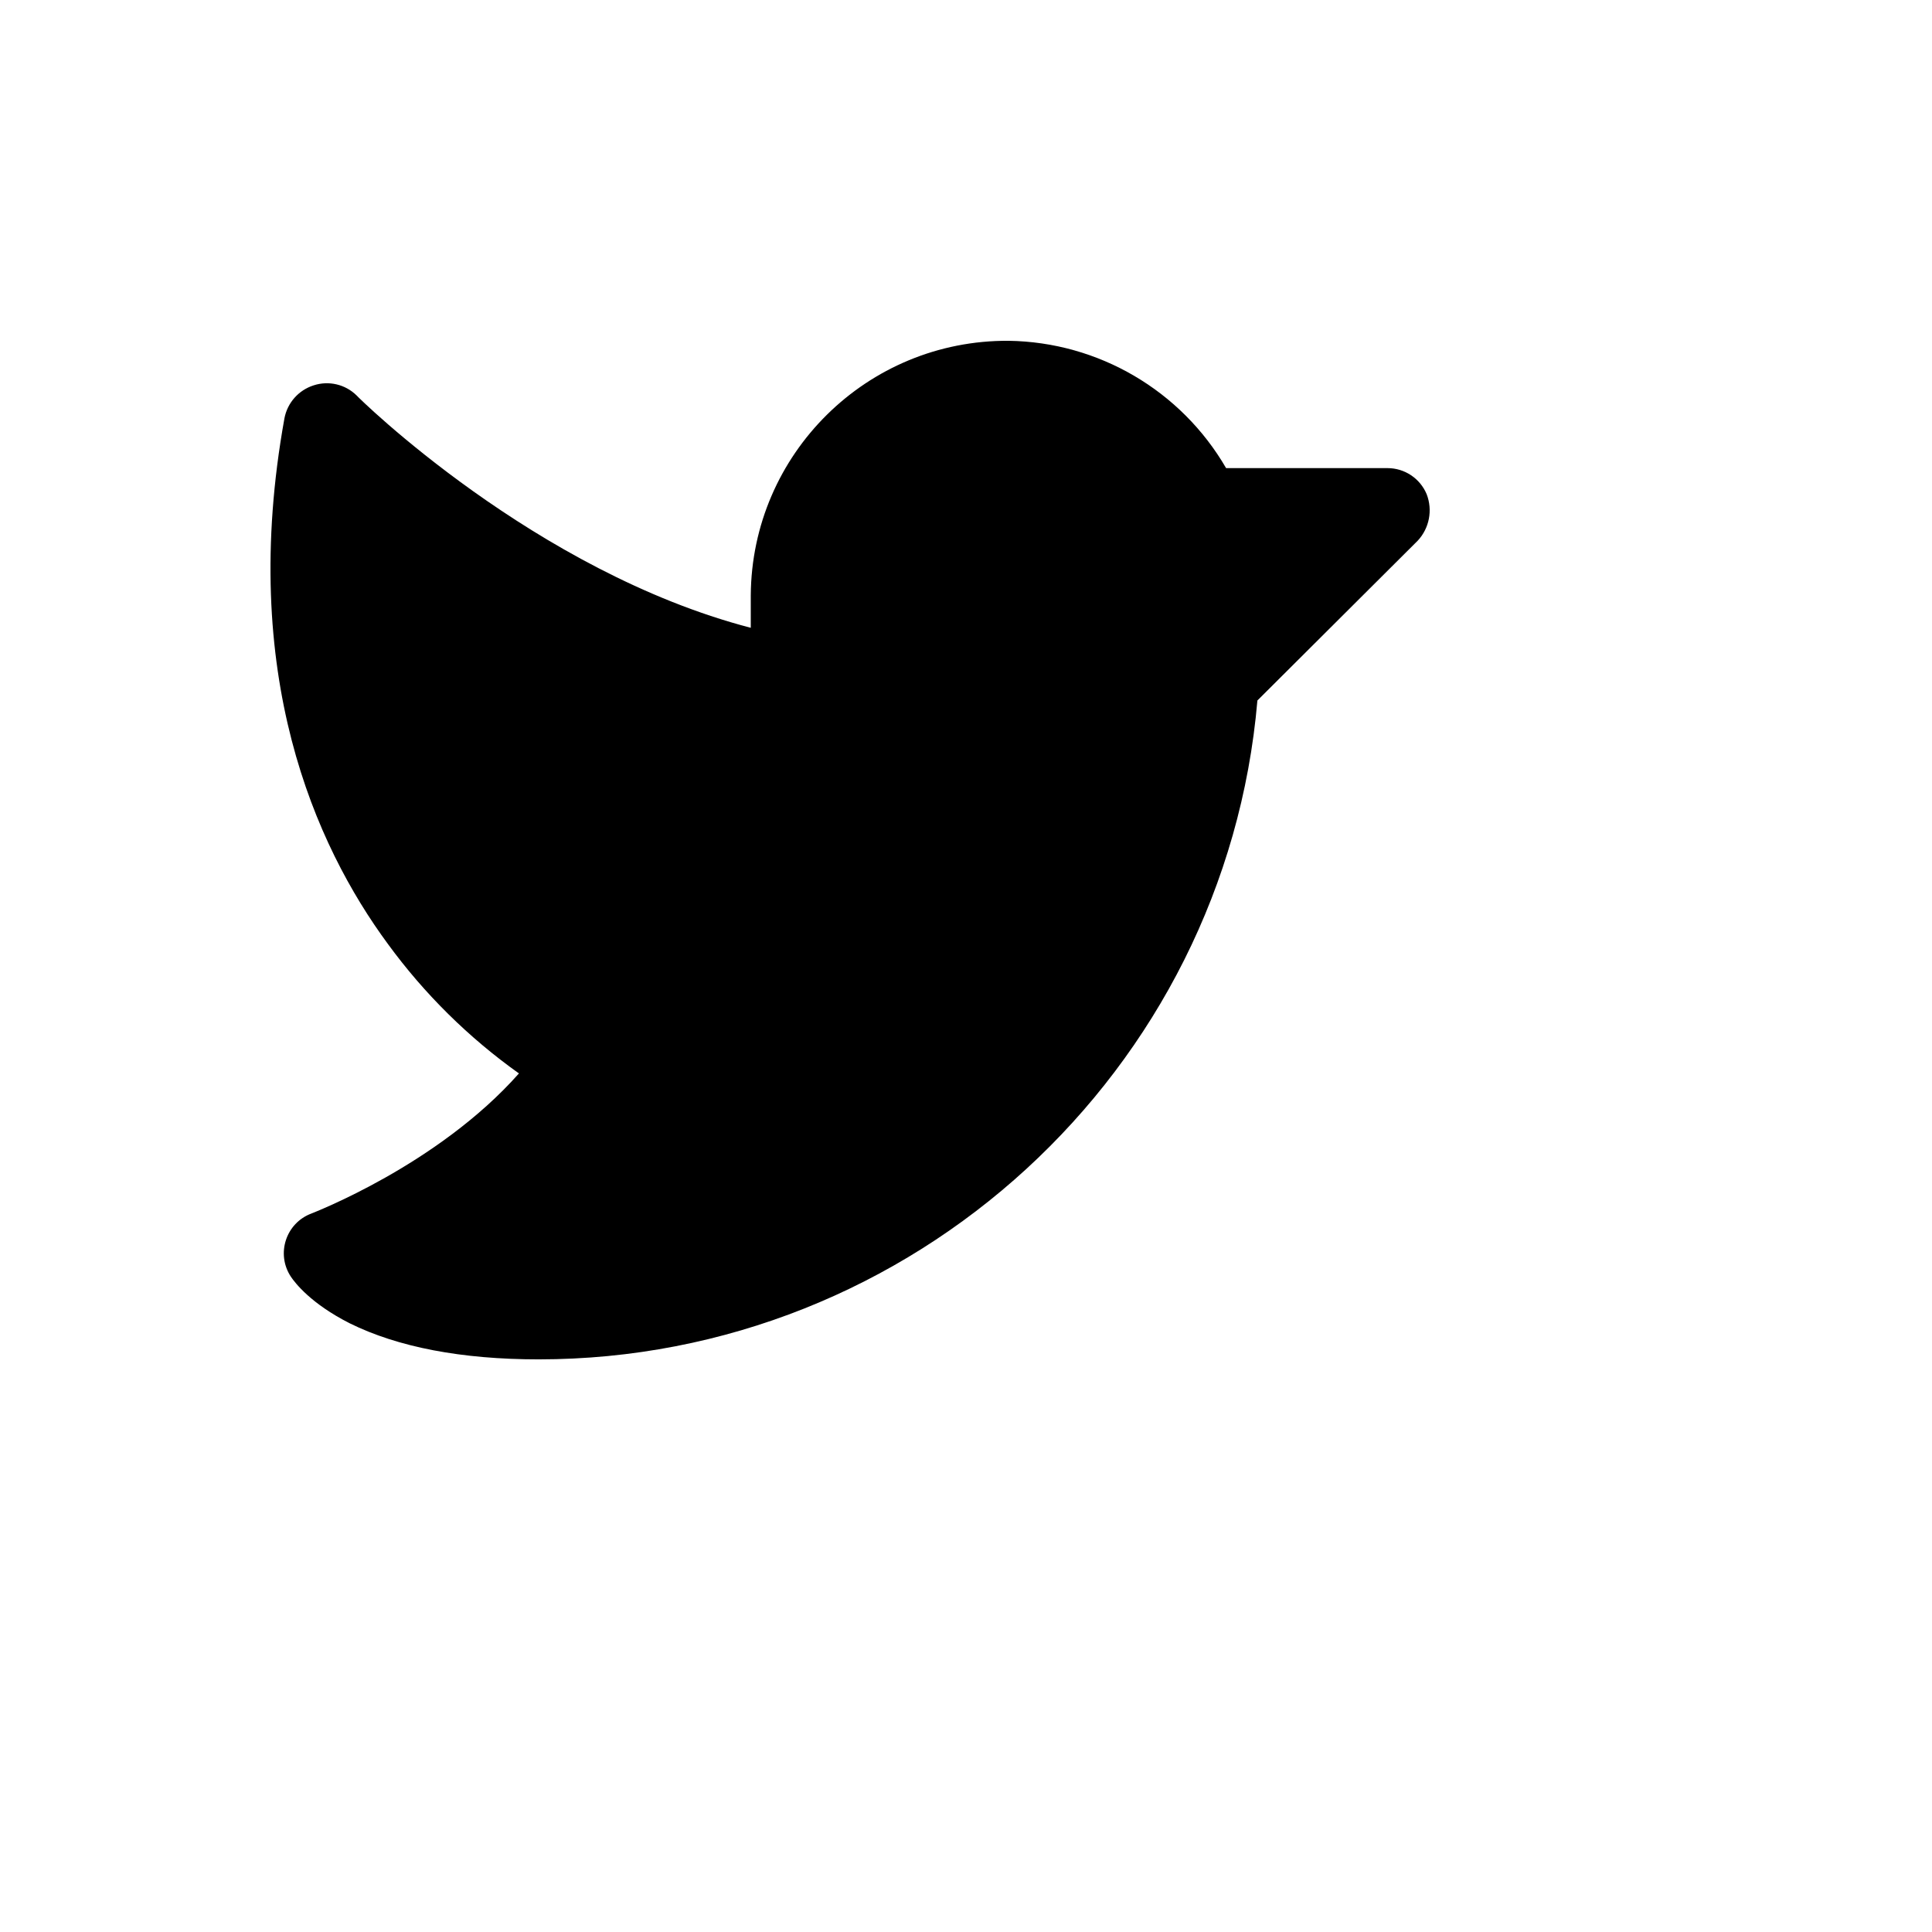 <svg xmlns="http://www.w3.org/2000/svg" version="1.1" xmlns:xlink="http://www.w3.org/1999/xlink" width="100%" height="100%" id="svgWorkerArea" viewBox="-25 -25 625 625" xmlns:idraw="https://idraw.muisca.co" style="background: white;"><defs id="defsdoc"><pattern id="patternBool" x="0" y="0" width="10" height="10" patternUnits="userSpaceOnUse" patternTransform="rotate(35)"><circle cx="5" cy="5" r="4" style="stroke: none;fill: #ff000070;"></circle></pattern></defs><g id="fileImp-64640213" class="cosito"><path id="pathImp-379810506" class="grouped" d="M433.597 149.947C433.597 149.947 381.768 201.605 381.768 201.605 371.471 321.566 270.216 414.754 149.225 414.755 124.341 414.754 103.746 410.807 88.129 403.084 75.601 396.735 70.453 390.041 69.08 387.982 64.224 380.606 67.493 370.63 75.773 367.559 76.116 367.388 116.618 351.942 142.875 322.252 126.591 310.658 112.278 296.519 100.486 280.377 76.974 248.456 52.09 193.024 67.02 110.303 67.977 105.294 71.599 101.21 76.459 99.663 81.338 98.066 86.701 99.323 90.36 102.924 90.875 103.61 148.024 159.901 217.873 178.093 217.873 178.093 217.873 167.624 217.873 167.624 218.156 121.844 255.499 84.962 301.279 85.247 330.341 85.662 357.053 101.298 371.643 126.436 371.643 126.436 423.815 126.436 423.815 126.436 429.357 126.418 434.366 129.735 436.514 134.845 438.533 140.021 437.398 145.896 433.597 149.947 433.597 149.947 433.597 149.947 433.597 149.947"></path></g></svg>